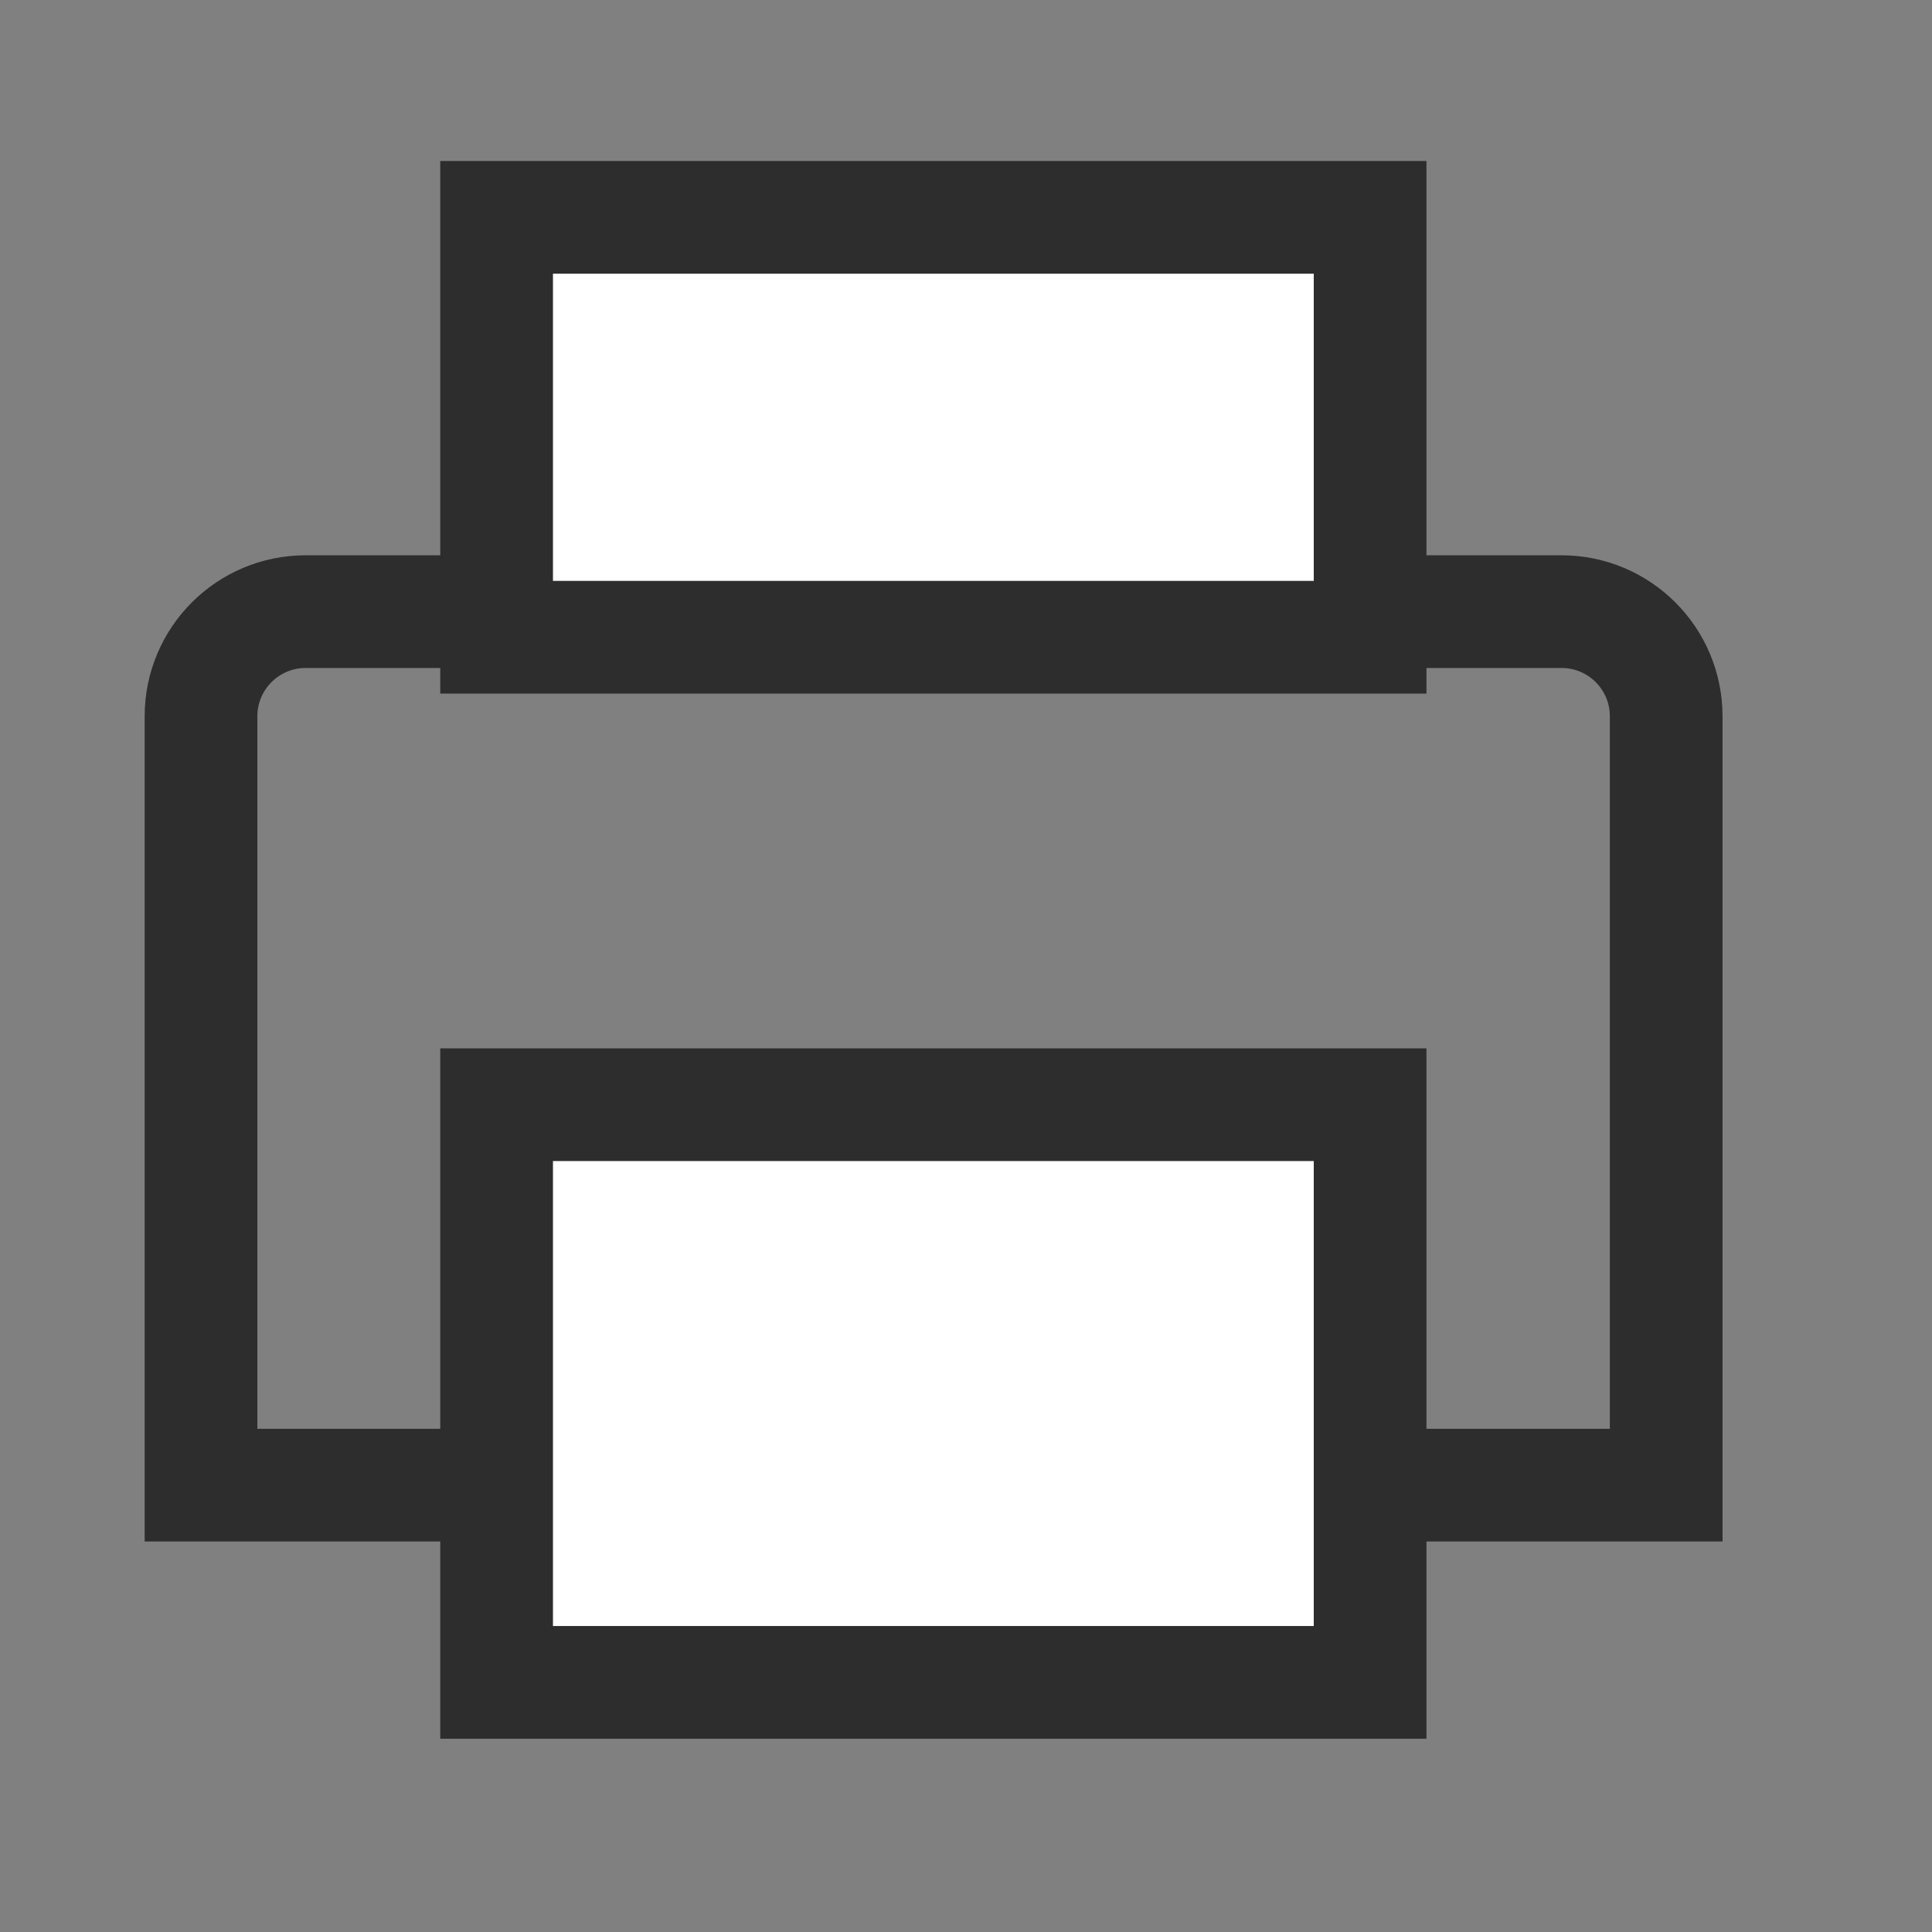 <svg width="24" height="24" viewBox="0 0 24 24" fill="none" xmlns="http://www.w3.org/2000/svg">
<rect x="0" y="0" width="24" height="24" fill="#808080" stroke="none"/>
<path d="M2.497 8.898C2.497 8.18 3.079 7.598 3.797 7.598H19.398C20.116 7.598 20.698 8.18 20.698 8.898V18.449H2.497V8.898Z" stroke="#2D2D2D" stroke-width="1.4"/>
<rect x="6.169" y="13.723" width="10.851" height="7.176" fill="white" stroke="#2D2D2D" stroke-width="1.4"/>
<rect x="6.169" y="2.7" width="10.851" height="5.216" fill="white" stroke="#2D2D2D" stroke-width="1.4"/>
</svg>
